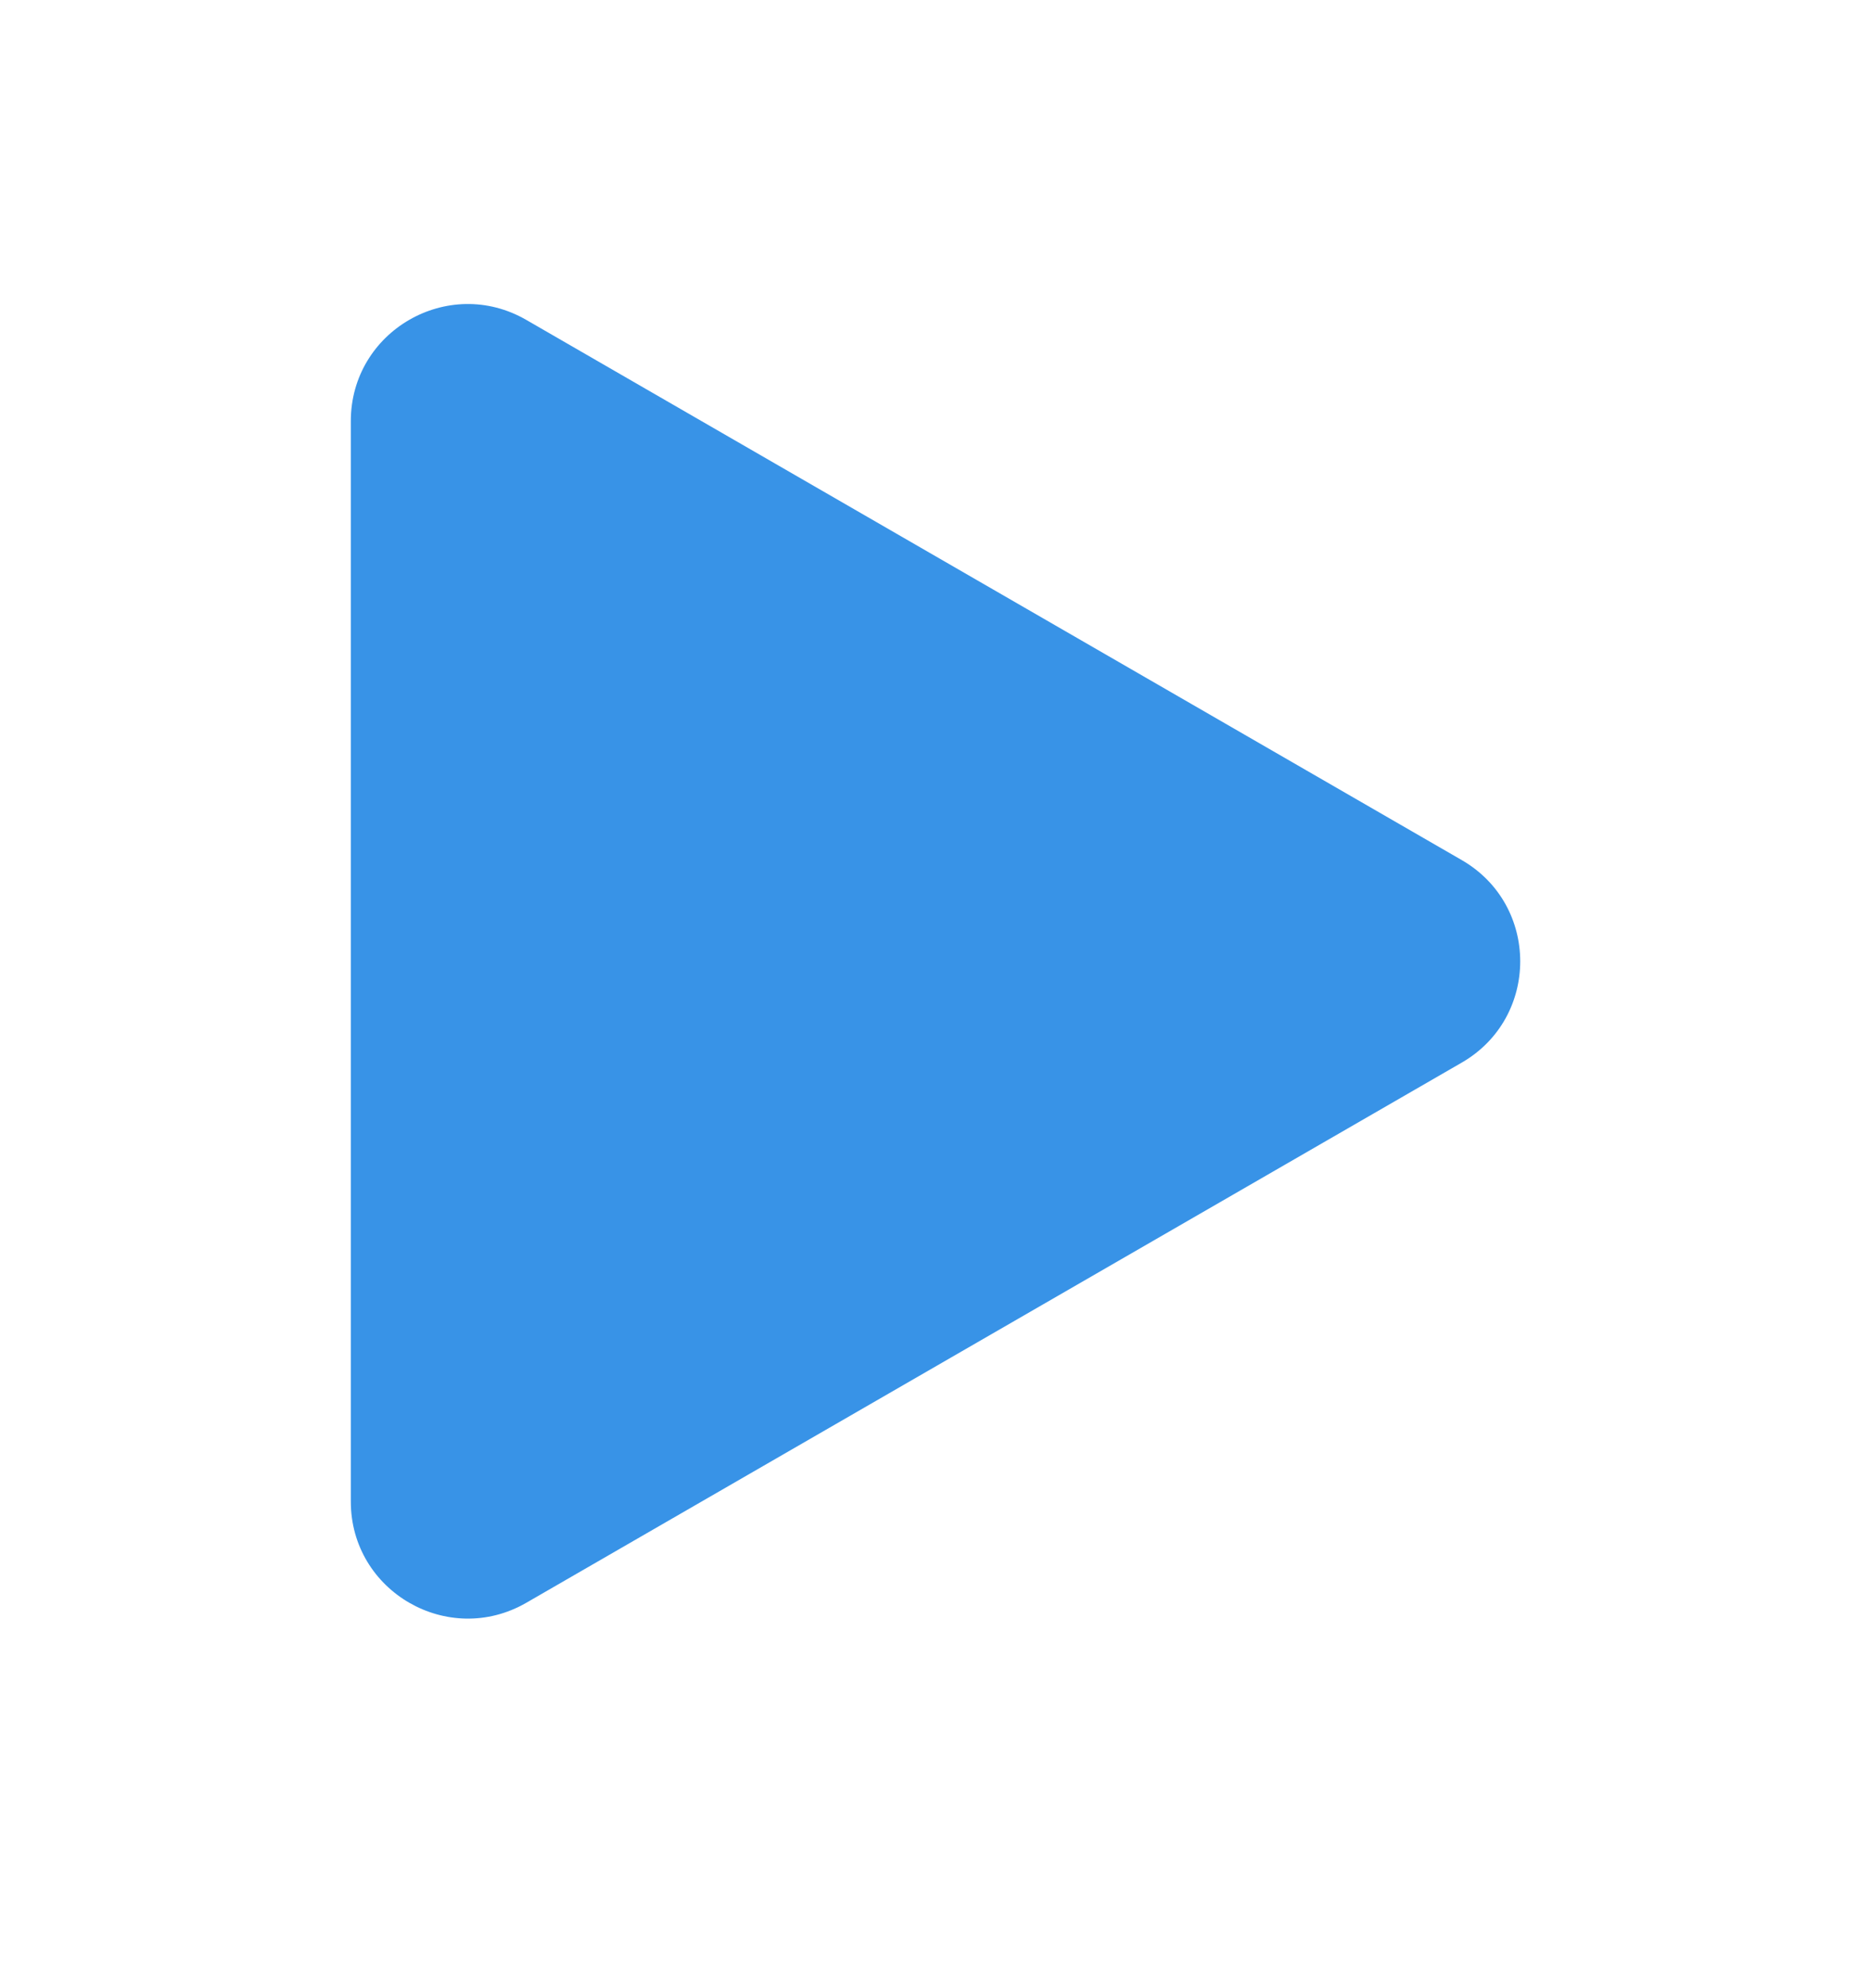 <svg width="16" height="17" viewBox="0 0 16 17" fill="none" xmlns="http://www.w3.org/2000/svg">
<g clip-path="url(#clip0_589:1869)">
<path d="M12.5 7.354C13.167 7.739 13.167 8.701 12.5 9.086L4.5 13.705C3.833 14.089 3 13.608 3 12.839L3 3.601C3 2.831 3.833 2.35 4.5 2.735L12.5 7.354Z" fill="#3893E7"/>
</g>
<defs>
<clipPath id="clip0_589:1869">
<rect width="16" height="16" fill="white" transform="translate(0 0.22)"/>
</clipPath>
</defs>
</svg>
